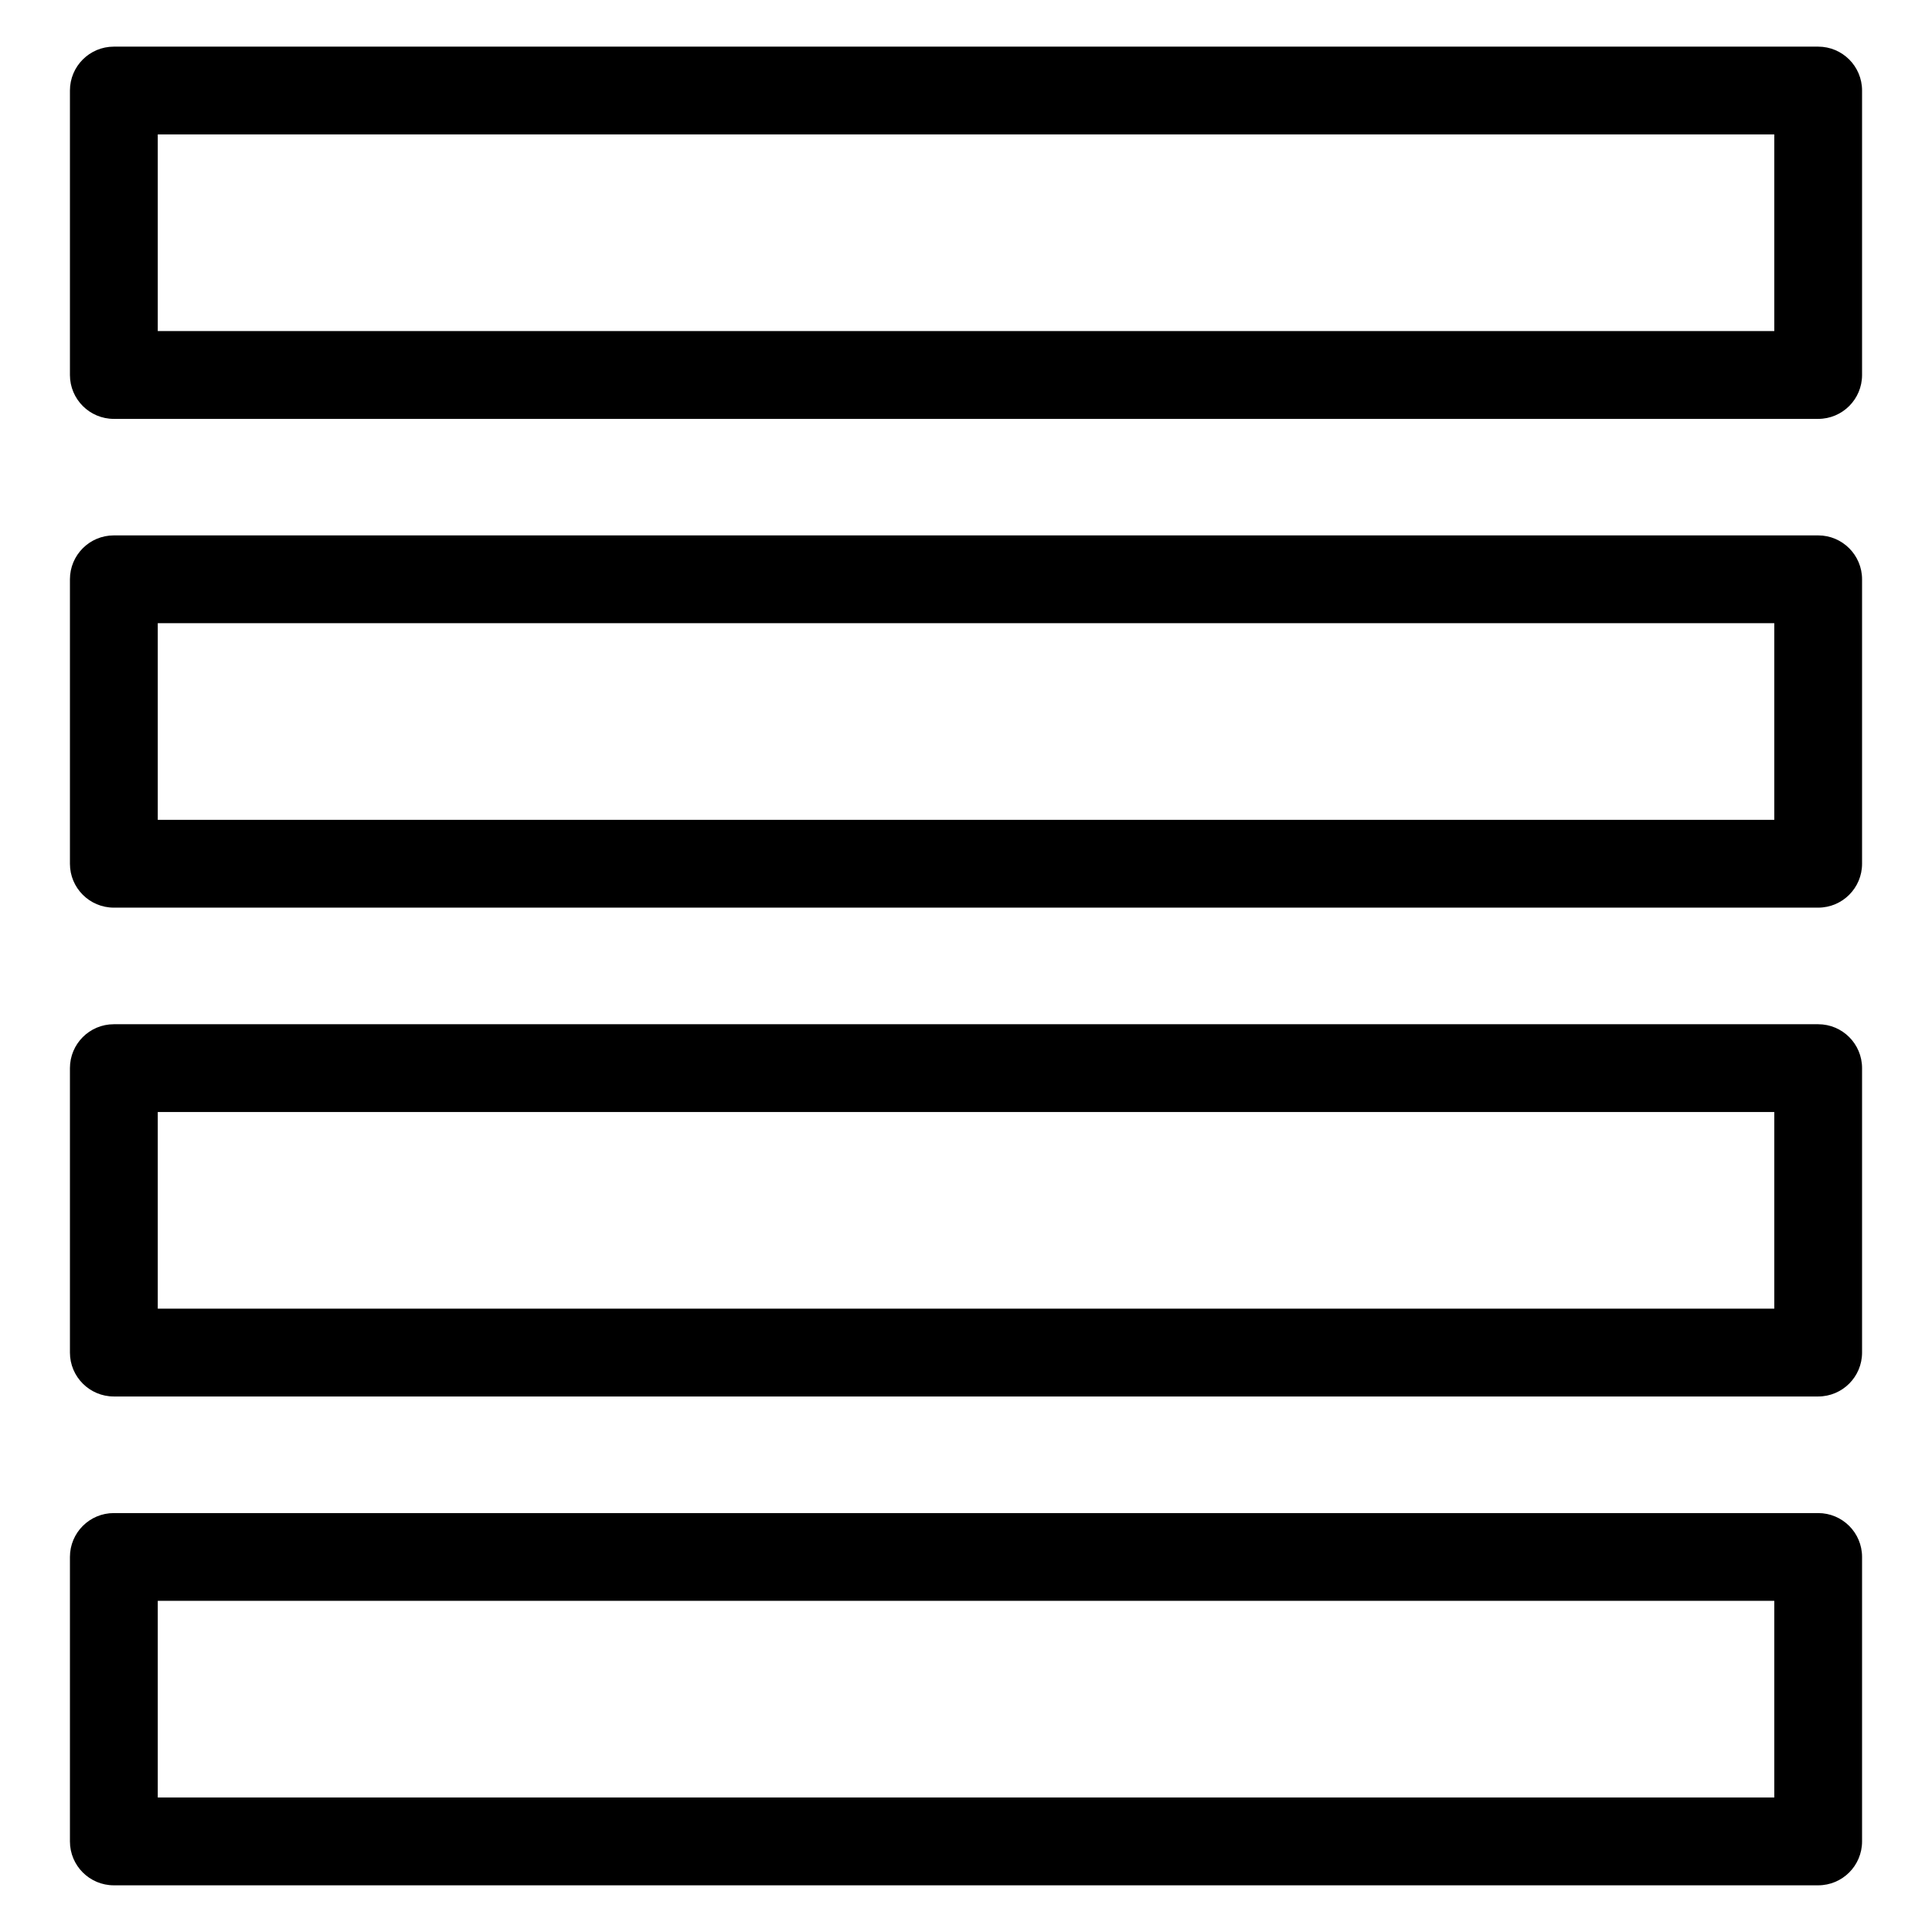 <?xml version="1.0" encoding="UTF-8"?>
<!-- Uploaded to: ICON Repo, www.svgrepo.com, Generator: ICON Repo Mixer Tools -->
<svg fill="#000000" width="800px" height="800px" version="1.1" viewBox="144 144 512 512" xmlns="http://www.w3.org/2000/svg">
 <path d="m174.17 156.36h451.66c6.422 0 11.637 5.199 11.637 11.637v75.375c0 6.422-5.199 11.637-11.637 11.637h-451.66c-6.422 0-11.637-5.215-11.637-11.637v-75.375c0-6.422 5.199-11.637 11.637-11.637zm0 388.62h451.66c6.422 0 11.637 5.199 11.637 11.637v75.375c0 6.422-5.199 11.637-11.637 11.637h-451.66c-6.422 0-11.637-5.199-11.637-11.637v-75.375c0-6.422 5.199-11.637 11.637-11.637zm440.03 23.262h-428.39v52.113h428.39zm-440.03-152.81h451.66c6.422 0 11.637 5.199 11.637 11.637v75.375c0 6.422-5.199 11.637-11.637 11.637h-451.66c-6.422 0-11.637-5.215-11.637-11.637v-75.375c0-6.422 5.199-11.637 11.637-11.637zm440.03 23.262h-428.39v52.113h428.39zm-440.03-152.81h451.66c6.422 0 11.637 5.215 11.637 11.637v75.375c0 6.422-5.199 11.637-11.637 11.637h-451.66c-6.422 0-11.637-5.199-11.637-11.637v-75.375c0-6.422 5.199-11.637 11.637-11.637zm440.03 23.262h-428.39v52.113h428.39zm0-129.53h-428.39v52.113h428.39z"/>
</svg>